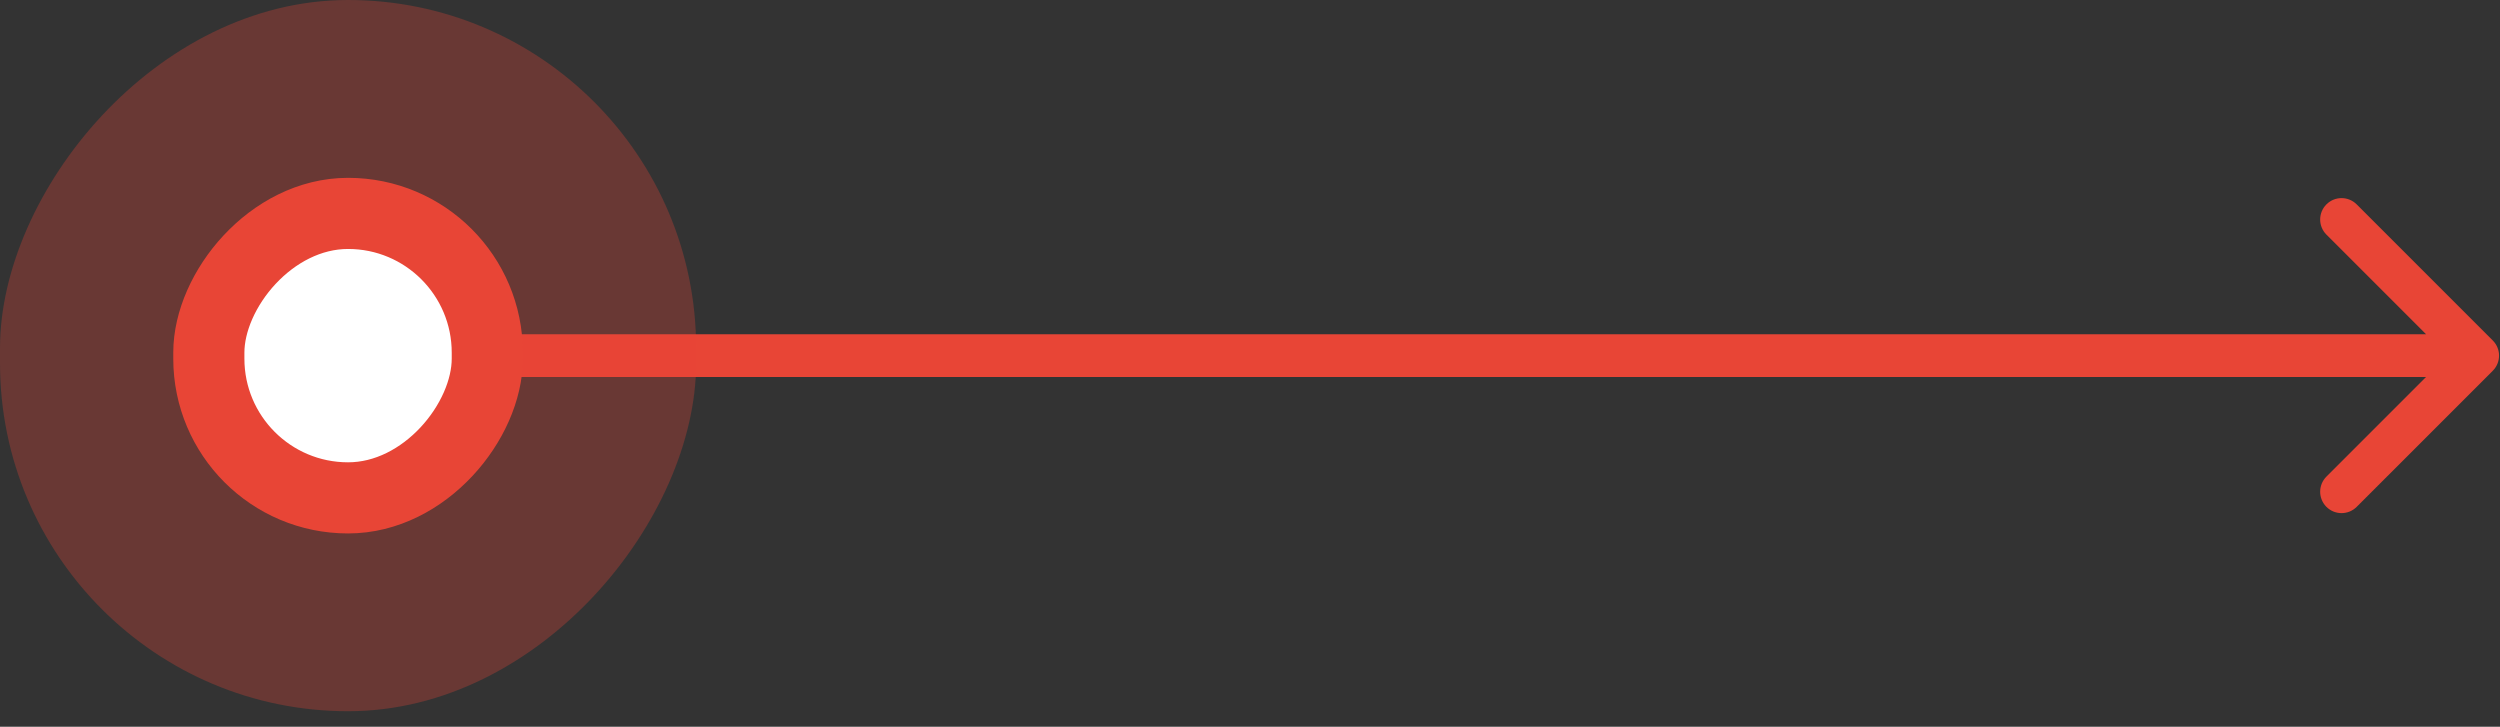 <?xml version="1.0" encoding="utf-8"?>
<svg xmlns="http://www.w3.org/2000/svg" fill="none" height="100%" overflow="visible" preserveAspectRatio="none" style="display: block;" viewBox="0 0 86 25" width="100%">
<rect x="0" y="0" width="86" height="25" fill="#333333" stroke="none"/>
<g id="Group 427322153">
<path d="M85.752 11.713C86.039 12 86.039 12.466 85.752 12.754L81.07 17.436C80.782 17.723 80.317 17.723 80.029 17.436C79.742 17.148 79.742 16.683 80.029 16.395L84.191 12.233L80.029 8.071C79.742 7.784 79.742 7.318 80.029 7.031C80.317 6.743 80.782 6.743 81.07 7.031L85.752 11.713ZM15.322 12.233V11.498L85.232 11.498V12.233V12.969L15.322 12.969V12.233Z" fill="#E84536" id="Line"/>
<g id="_Cell / Node / SM">
<rect fill="#E84536" height="24.466" id="head" opacity="0.3" rx="11.974" transform="matrix(1 0 0 -1 -8.10855e-05 24.466)" width="23.947"/>
<rect fill="white" height="9.786" id="head_2" rx="4.789" stroke="#E84536" stroke-width="2.447" transform="matrix(1 0 0 -1 7.184 17.127)" width="9.579"/>
</g>
</g>
</svg>